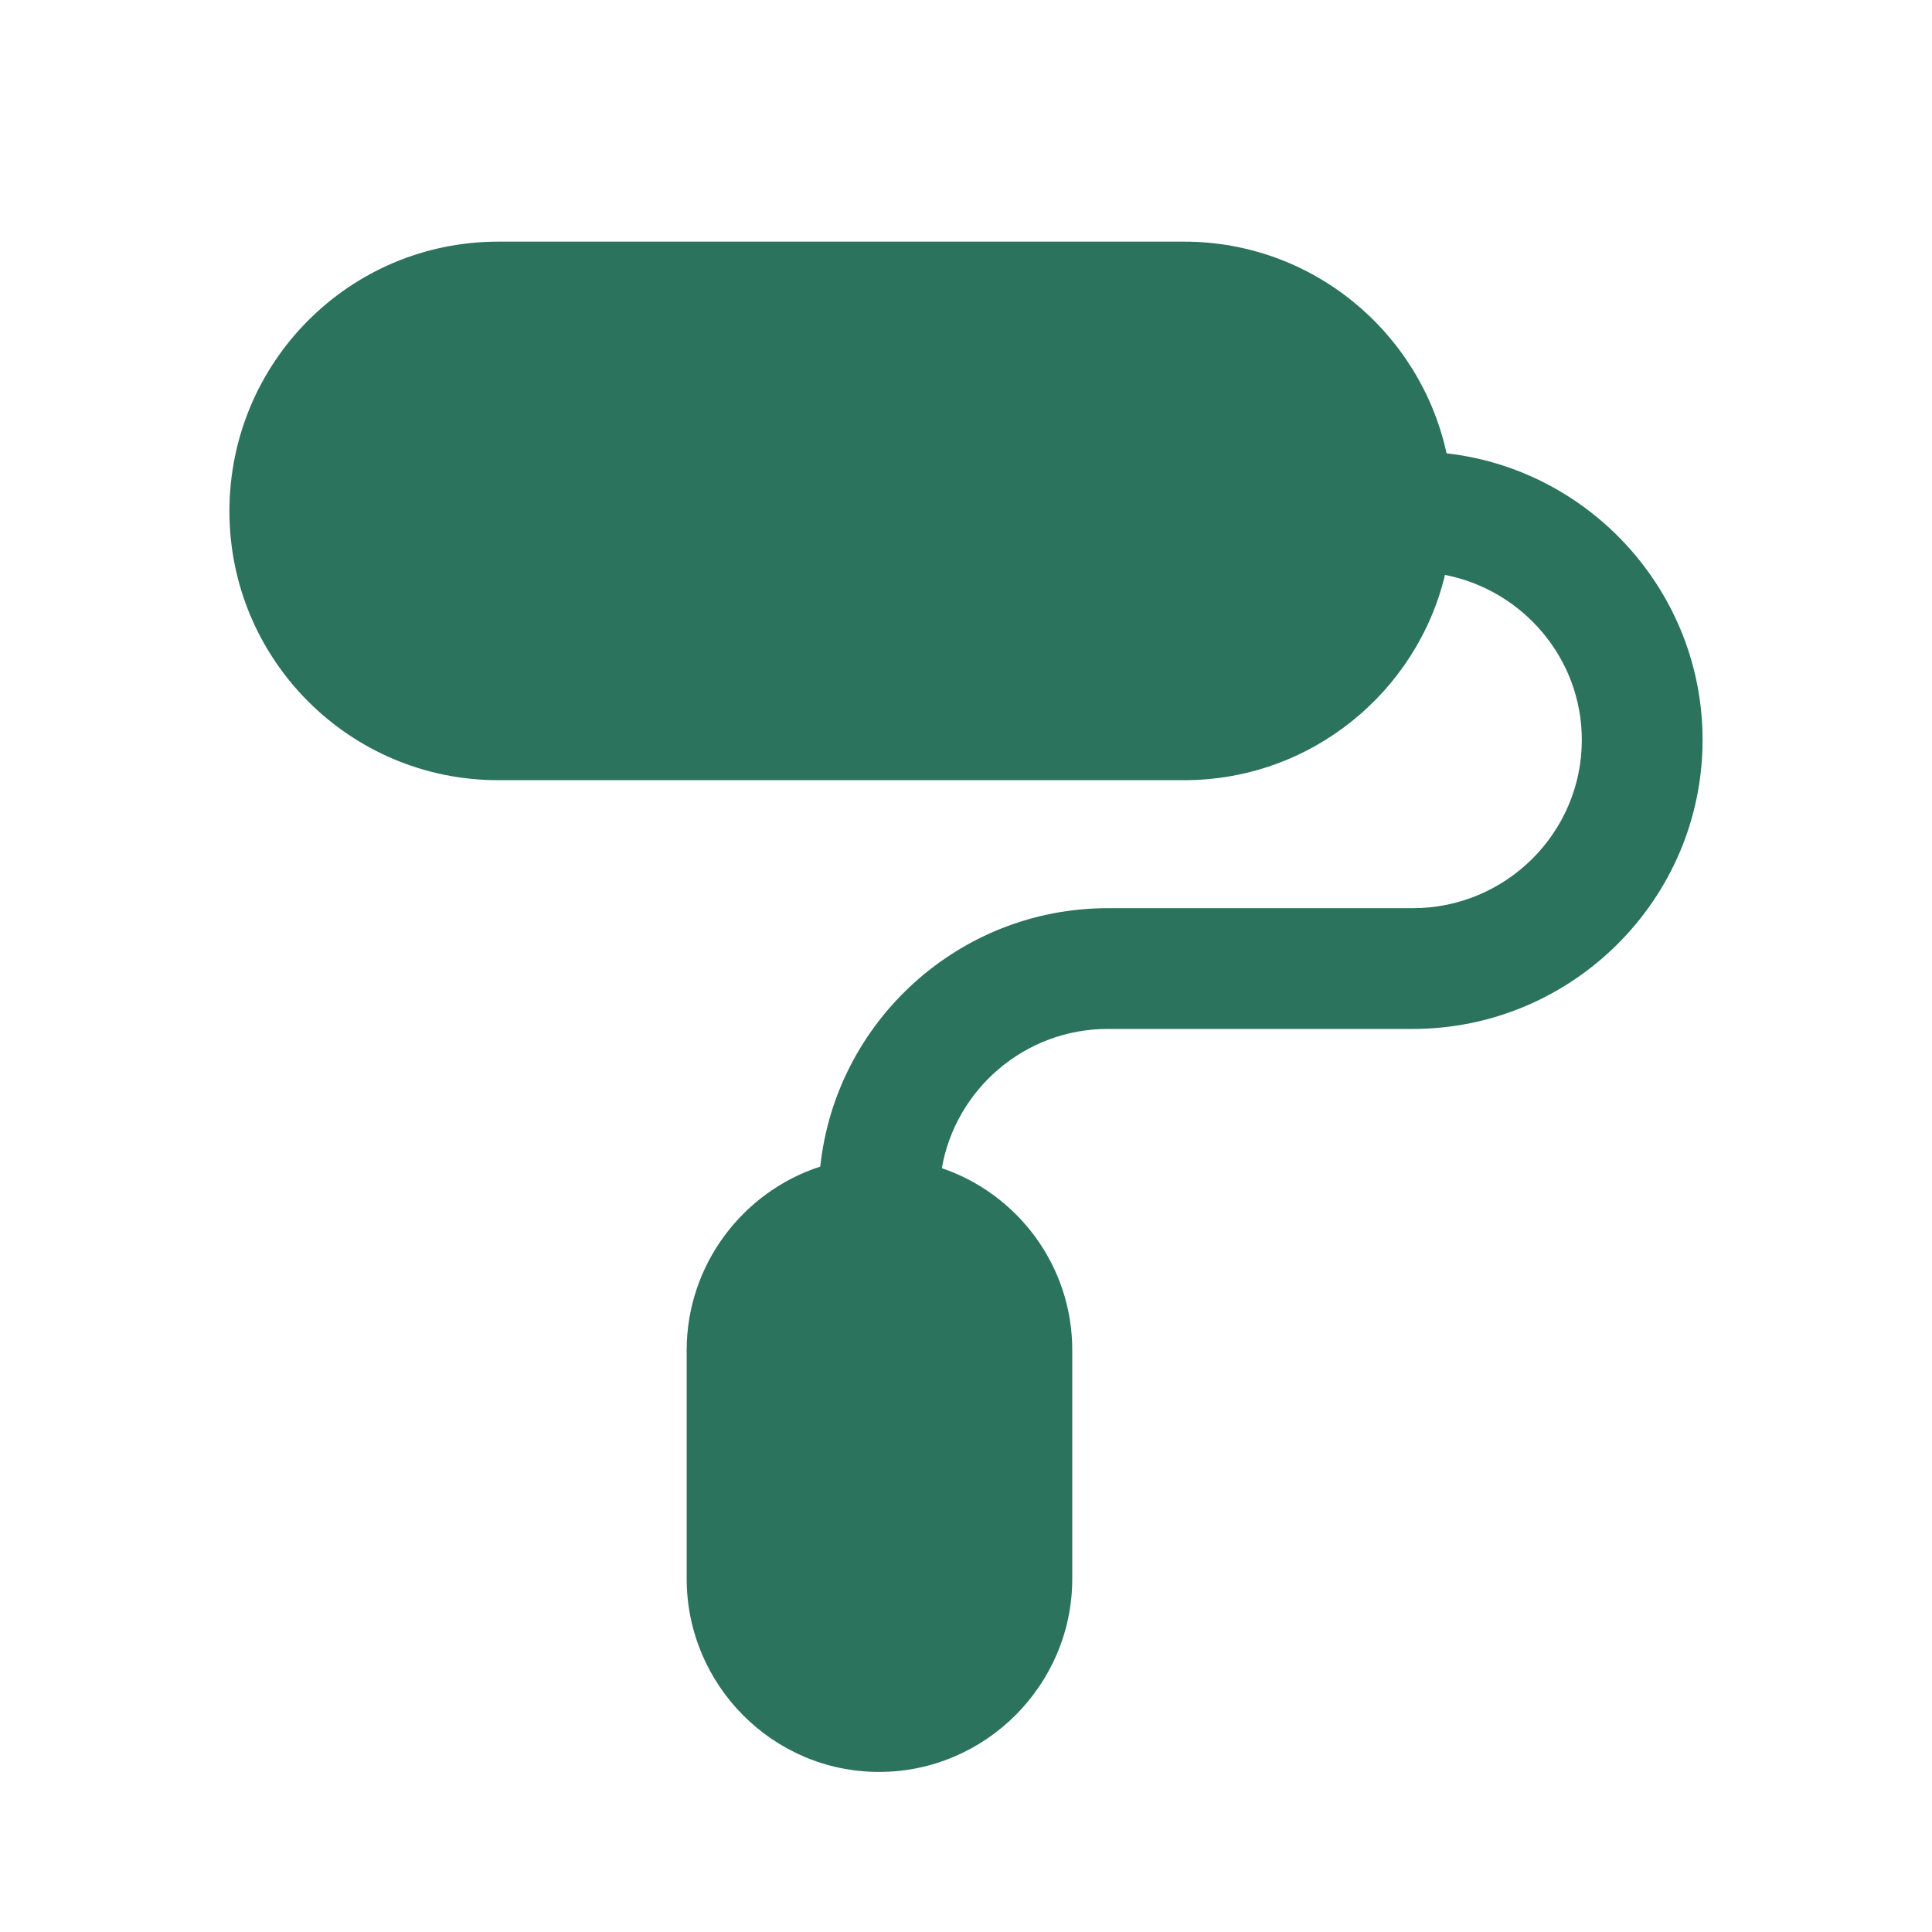 <svg xmlns="http://www.w3.org/2000/svg" fill="none" viewBox="0 0 40 40" height="40" width="40">
<path fill="#2B735D" d="M29.95 9.386C29.4 6.869 27.167 5.003 24.517 5.003H10.317C7.233 5.003 4.75 7.503 4.75 10.586C4.75 13.653 7.233 16.153 10.317 16.153H24.517C27.133 16.153 29.333 14.336 29.917 11.903C31.533 12.219 32.75 13.636 32.75 15.319C32.75 17.236 31.183 18.803 29.25 18.803H22.933C19.85 18.803 17.3 21.153 16.983 24.153C15.383 24.669 14.217 26.186 14.217 27.953V32.686C14.217 34.886 16 36.686 18.2 36.686C20.4 36.686 22.2 34.886 22.2 32.686V27.953C22.2 26.203 21.067 24.719 19.5 24.186C19.783 22.553 21.217 21.303 22.933 21.303H29.25C32.55 21.303 35.25 18.619 35.25 15.319C35.25 12.253 32.917 9.719 29.95 9.386Z" clip-rule="evenodd" fill-rule="evenodd"></path>
</svg>
